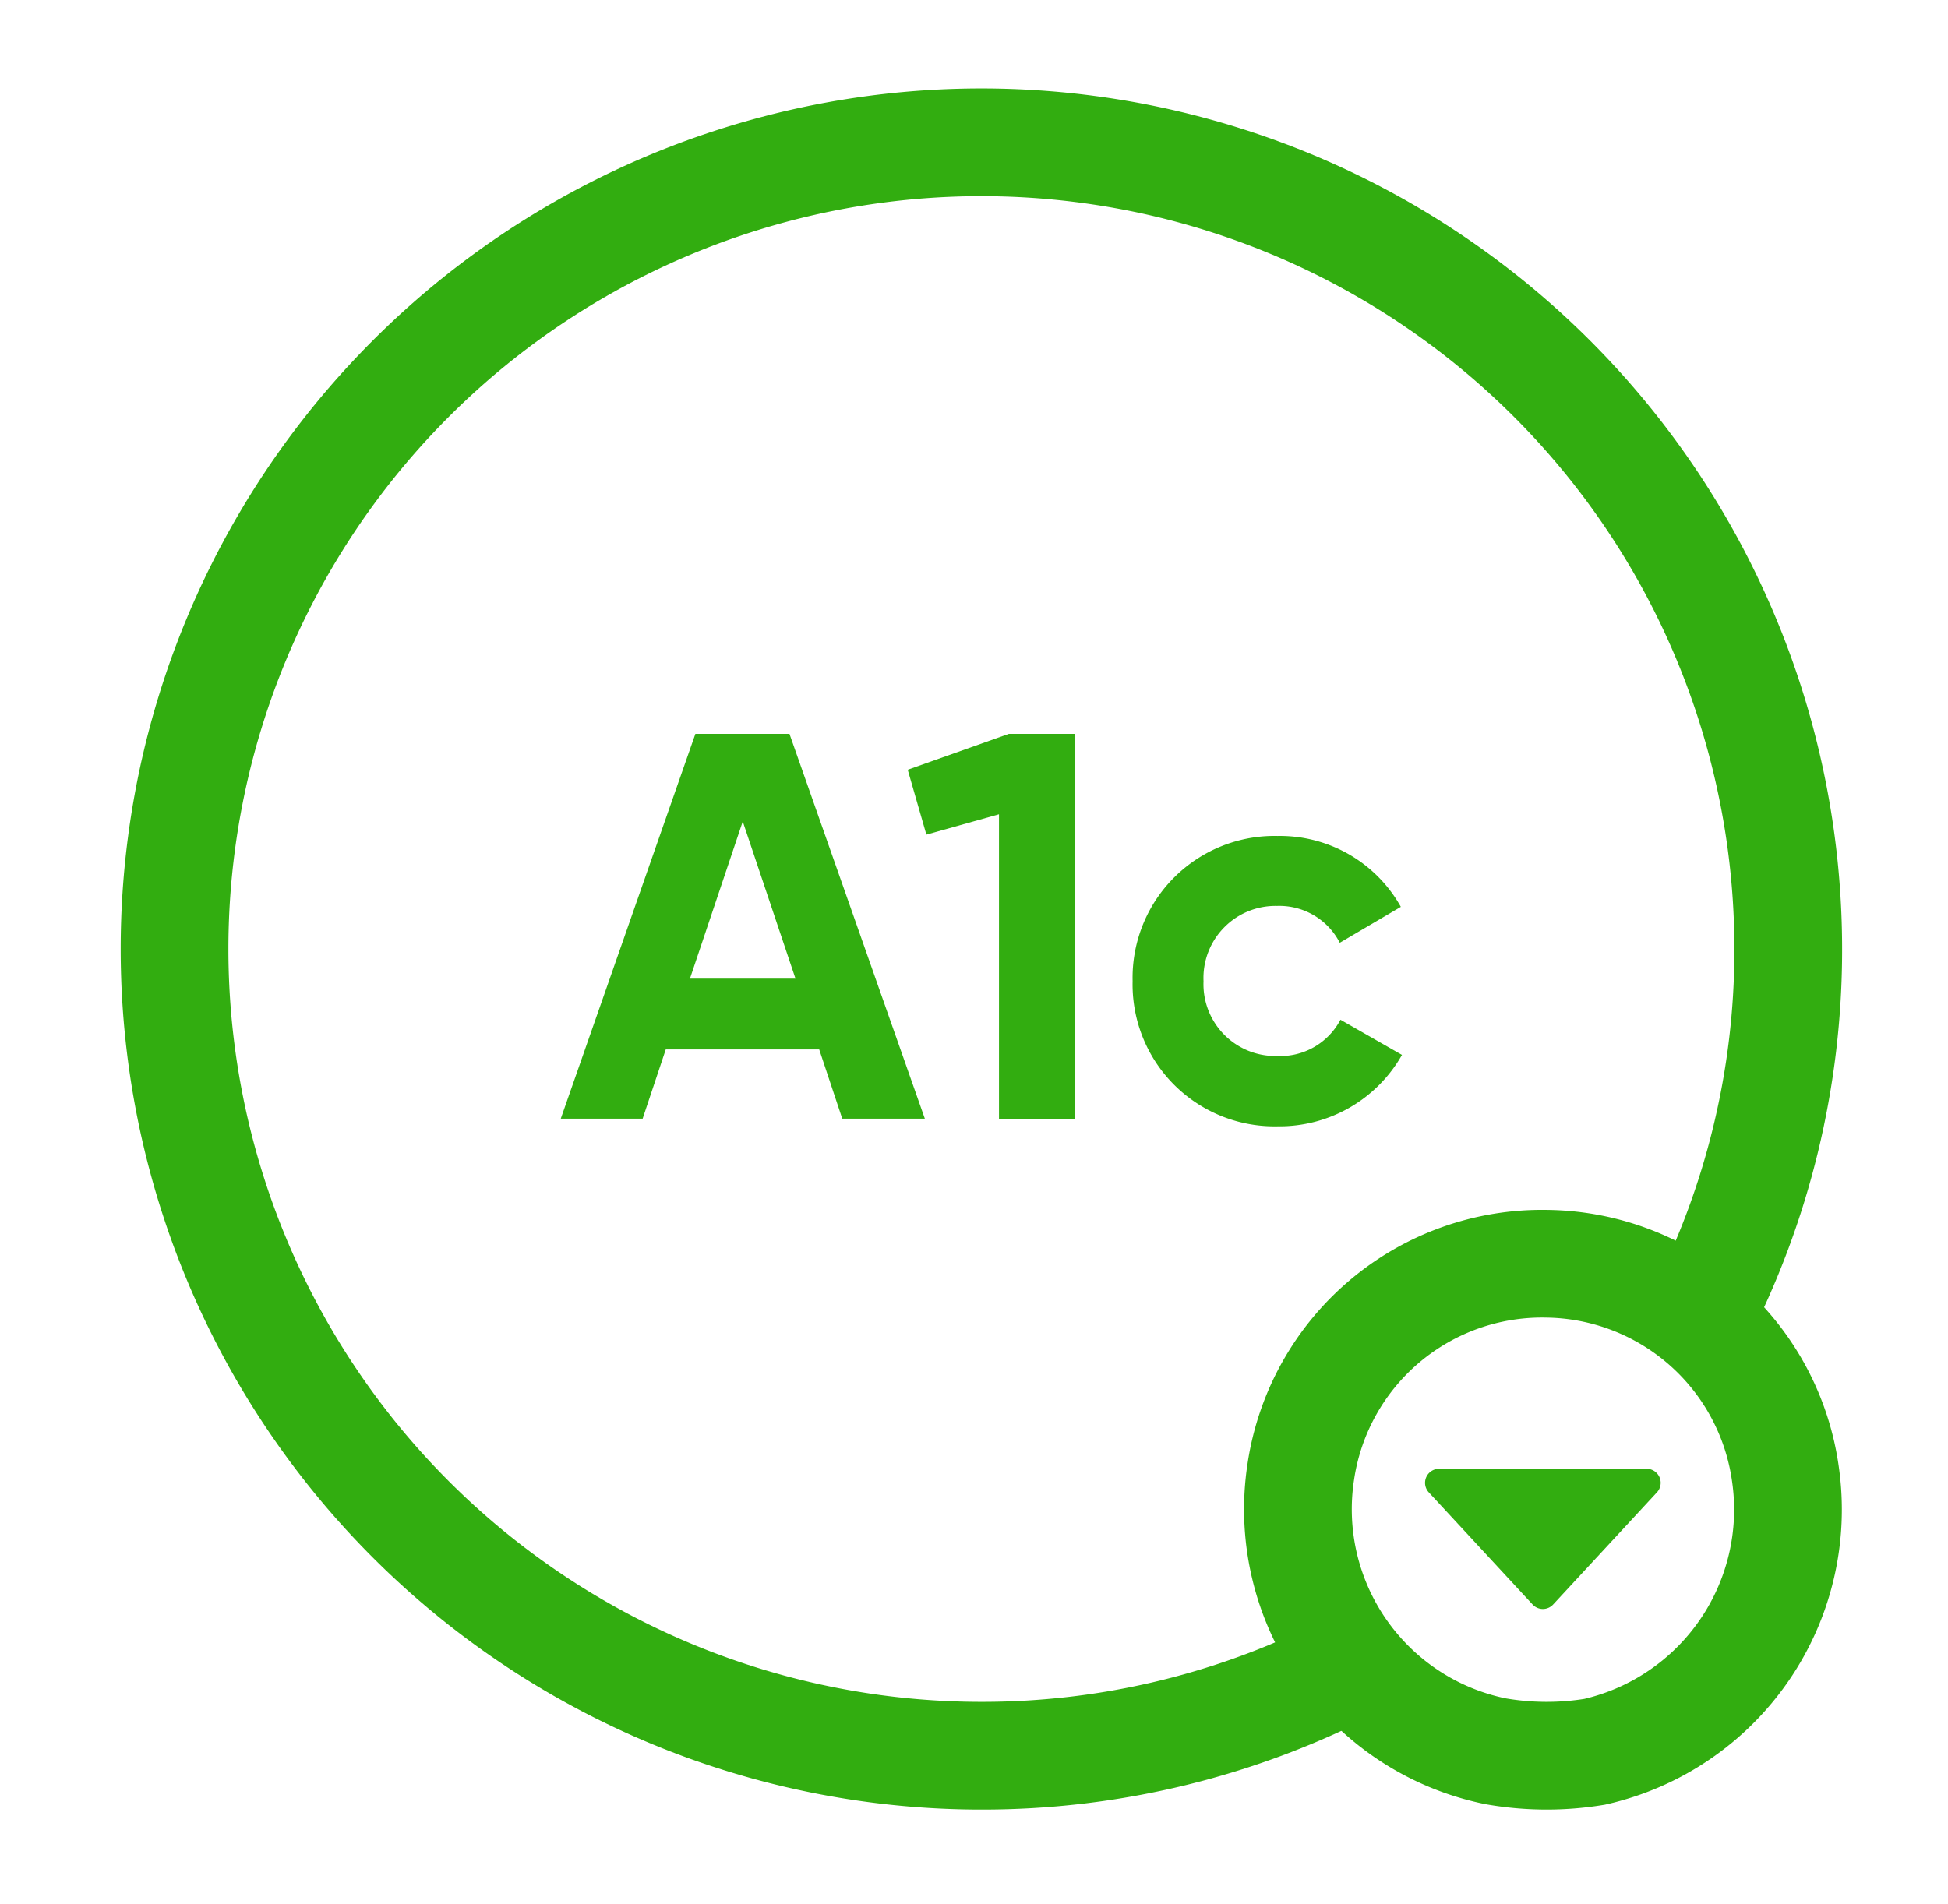 <svg xmlns="http://www.w3.org/2000/svg" xmlns:xlink="http://www.w3.org/1999/xlink" width="54.25" height="53.035" viewBox="0 0 54.25 53.035">
  <defs>
    <clipPath id="clip-path">
      <path id="Path_31" data-name="Path 31" d="M0,7.1H54.25V-45.939H0Z" transform="translate(-4.361 -3.465)" fill="none"/>
    </clipPath>
  </defs>
  <g id="Group_50" data-name="Group 50" transform="translate(4.361 49.404)">
    <g id="Group_49" data-name="Group 49" clip-path="url(#clip-path)">
      <g id="Group_45" data-name="Group 45" transform="translate(33.37 -3.047)">
        <path id="Path_27" data-name="Path 27" d="M0,0A22.372,22.372,0,0,1-10.4,2.547,22.47,22.47,0,0,1-32.87-19.923,22.47,22.47,0,0,1-10.4-42.393a22.47,22.47,0,0,1,22.47,22.47A22.368,22.368,0,0,1,9.561-9.6" fill="none" stroke="#32ad10" stroke-width="3"/>
      </g>
      <g id="Group_46" data-name="Group 46" transform="translate(40.048 -0.609)">
        <path id="Path_28" data-name="Path 28" d="M0,0A8.253,8.253,0,0,1-2.761-.015,6.879,6.879,0,0,1-8.184-7.794a6.791,6.791,0,0,1,6.849-5.8A6.792,6.792,0,0,1,5.314-7.732,6.918,6.918,0,0,1,0,0Z" fill="none" stroke="#32ad10" stroke-width="3"/>
      </g>
      <g id="Group_47" data-name="Group 47" transform="translate(35.715 -8.492)">
        <path id="Path_29" data-name="Path 29" d="M0,0H5.783a.391.391,0,0,1,.286.656L3.178,3.78a.39.39,0,0,1-.573,0L-.286.656A.391.391,0,0,1,0,0" fill="#32ad10"/>
      </g>
      <g id="Group_48" data-name="Group 48" transform="translate(2.205 -28.963)">
        <path id="Path_30" data-name="Path 30" d="M16.89,10.719h2.3L15.42,0H12.8L9.051,10.719h2.28l.644-1.929h4.273Zm-4.242-3.9,1.471-4.379,1.469,4.379ZM21.53,0,18.713,1l.52,1.807,2.022-.567v8.483h2.113V0Zm7.488,10.932a3.921,3.921,0,0,0,3.46-1.989l-1.714-.98A1.89,1.89,0,0,1,29,8.973,2,2,0,0,1,26.951,6.89,2.007,2.007,0,0,1,29,4.793a1.892,1.892,0,0,1,1.746,1.026l1.7-1a3.855,3.855,0,0,0-3.43-1.975A3.952,3.952,0,0,0,24.976,6.89a3.952,3.952,0,0,0,4.042,4.042" transform="translate(0)" fill="#32ad10"/>
      </g>
    </g>
  </g>
</svg>
